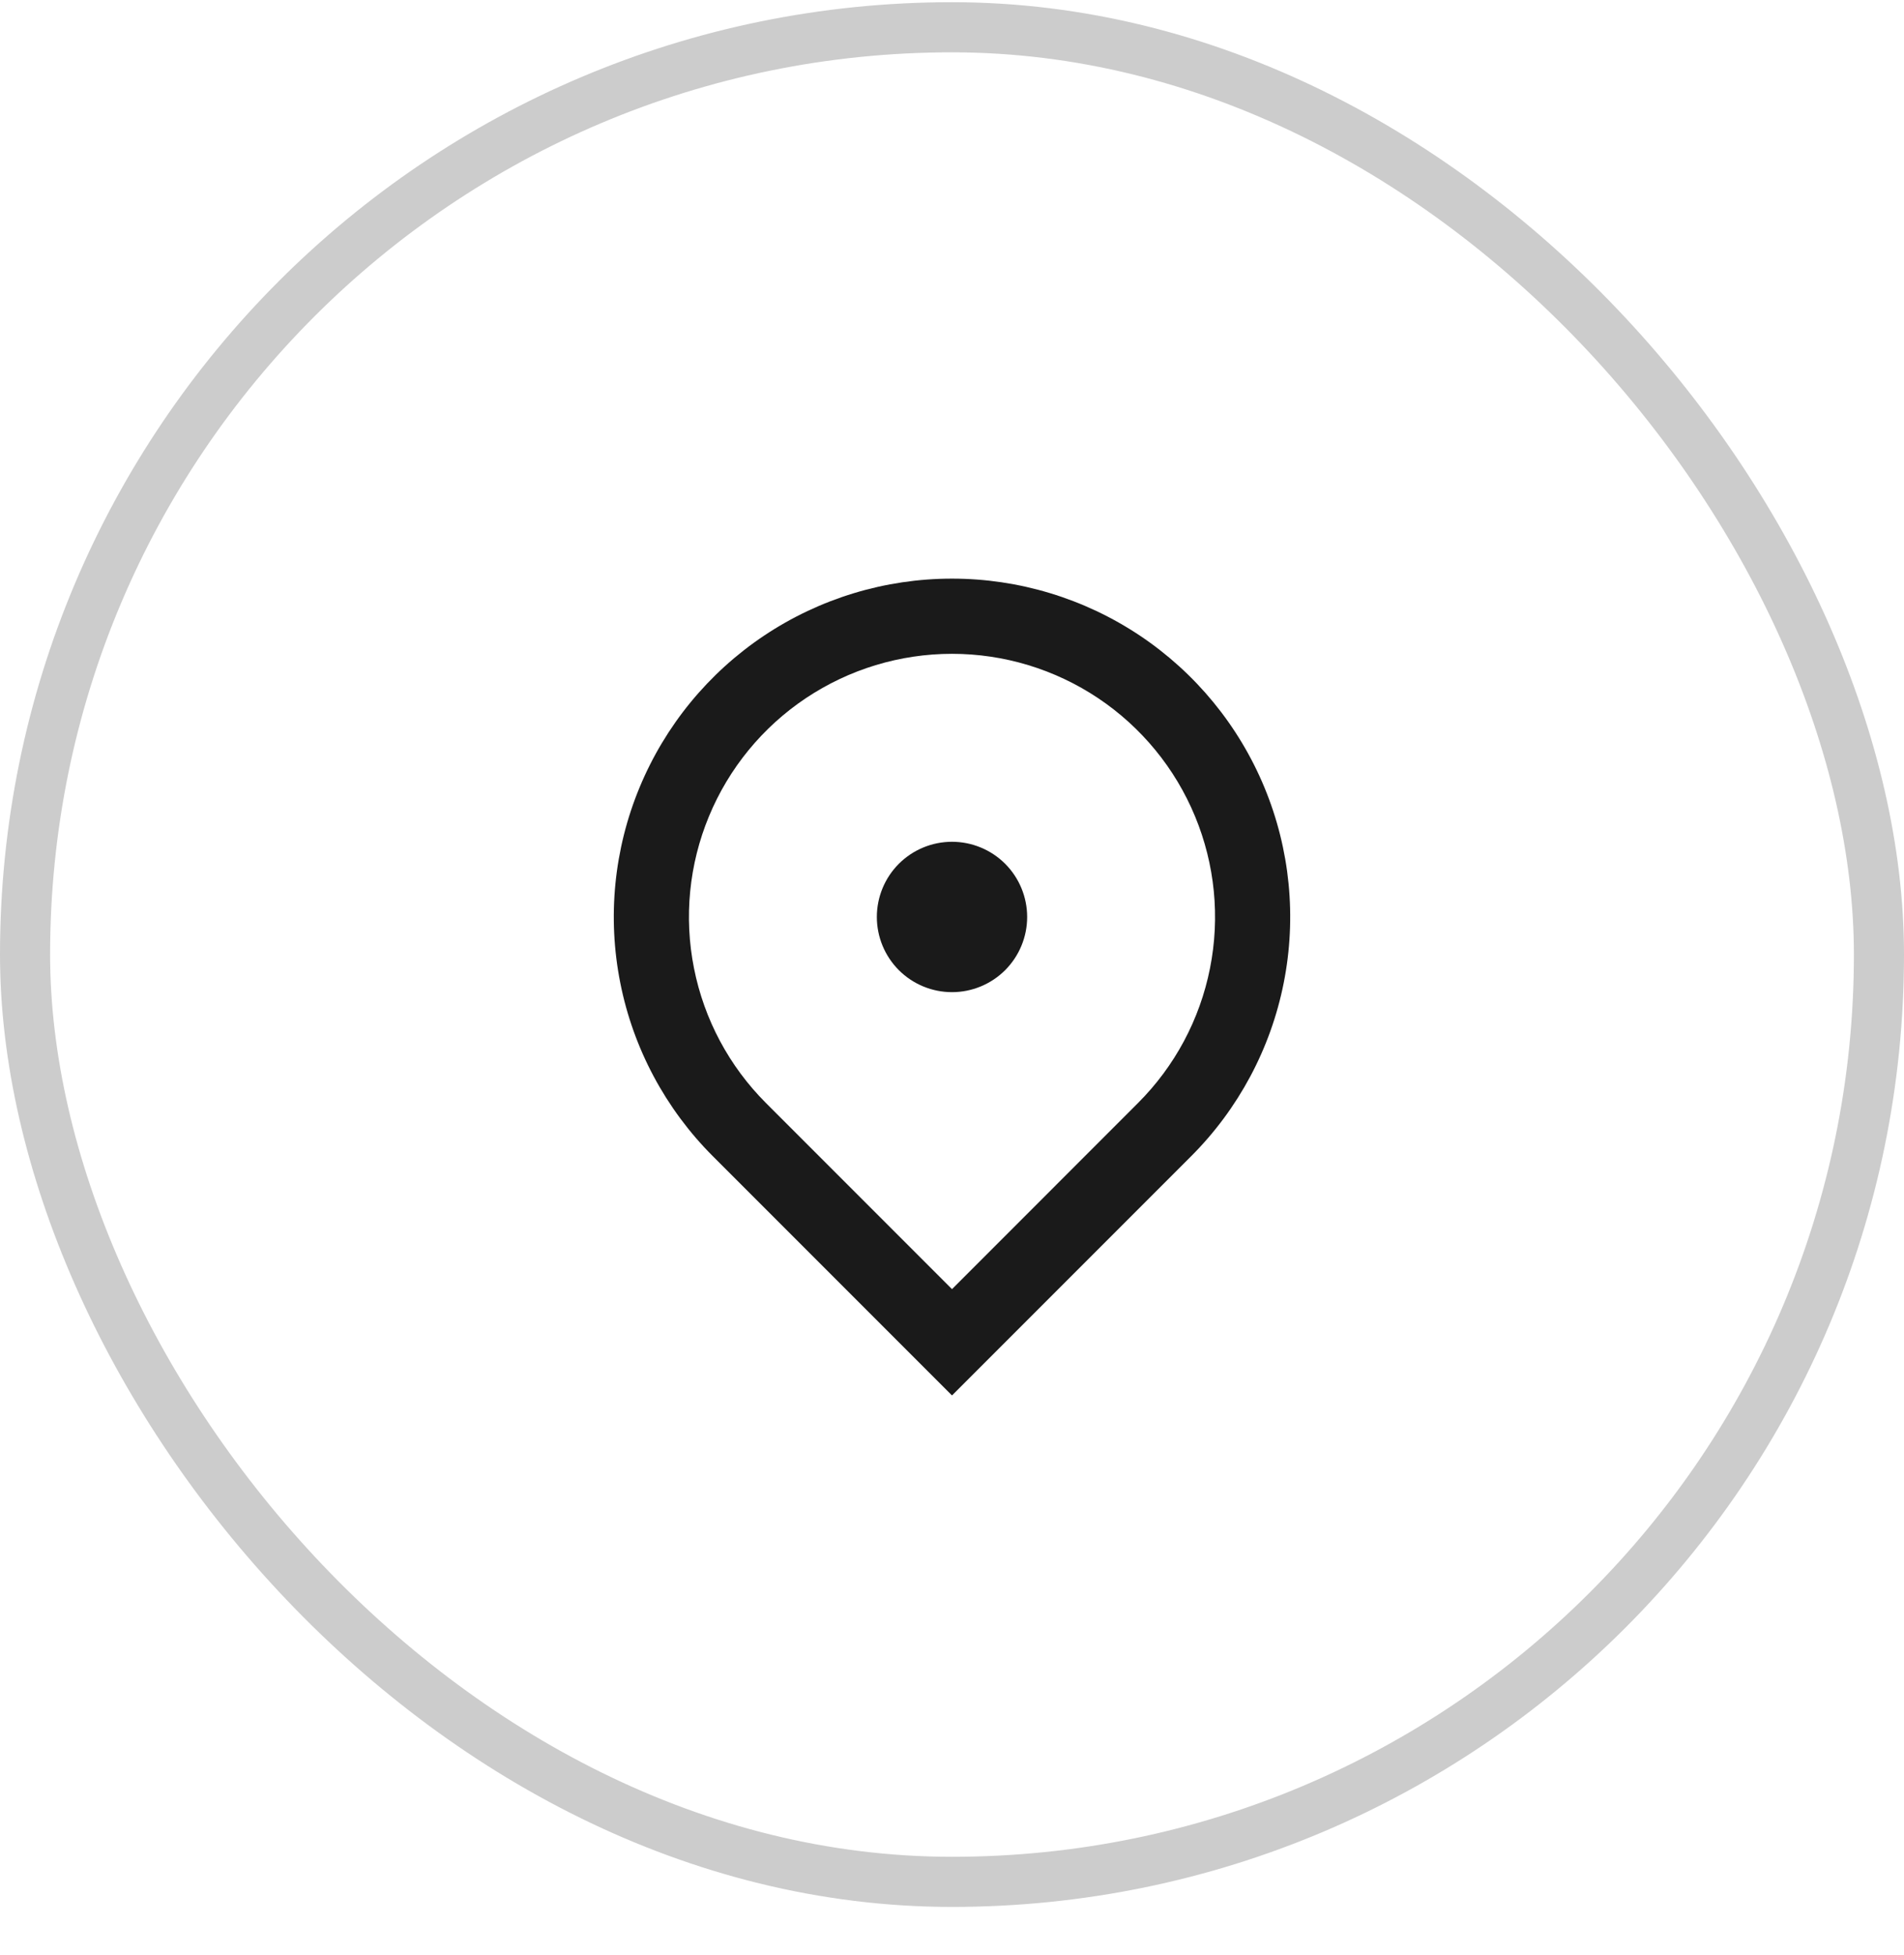 <?xml version="1.0" encoding="UTF-8"?> <svg xmlns="http://www.w3.org/2000/svg" width="38" height="39" viewBox="0 0 38 39" fill="none"> <rect x="0.5" y="0.544" width="37" height="37" rx="18.5" stroke="#CCCCCC"></rect> <g clip-path="url(#clip0_159_407)"> <path d="M19 27.84L14.227 23.067C13.283 22.123 12.64 20.92 12.38 19.611C12.119 18.301 12.253 16.944 12.764 15.711C13.275 14.477 14.14 13.423 15.25 12.681C16.36 11.94 17.665 11.544 19 11.544C20.335 11.544 21.64 11.94 22.75 12.681C23.86 13.423 24.725 14.477 25.236 15.711C25.747 16.944 25.881 18.301 25.62 19.611C25.36 20.92 24.717 22.123 23.773 23.067L19 27.84ZM22.712 22.006C23.447 21.272 23.947 20.337 24.149 19.318C24.352 18.3 24.248 17.244 23.85 16.285C23.453 15.326 22.78 14.506 21.917 13.929C21.053 13.352 20.038 13.044 19 13.044C17.962 13.044 16.947 13.352 16.083 13.929C15.22 14.506 14.547 15.326 14.15 16.285C13.752 17.244 13.648 18.3 13.851 19.318C14.053 20.337 14.553 21.272 15.287 22.006L19 25.719L22.712 22.006V22.006ZM19 19.794C18.602 19.794 18.221 19.636 17.939 19.355C17.658 19.073 17.5 18.692 17.5 18.294C17.5 17.896 17.658 17.515 17.939 17.233C18.221 16.952 18.602 16.794 19 16.794C19.398 16.794 19.779 16.952 20.061 17.233C20.342 17.515 20.5 17.896 20.5 18.294C20.5 18.692 20.342 19.073 20.061 19.355C19.779 19.636 19.398 19.794 19 19.794Z" fill="#1A1A1A"></path> </g> <defs> <clipPath id="clip0_159_407"> <rect width="18" height="18" fill="white" transform="translate(10 10.044)"></rect> </clipPath> </defs> </svg> 